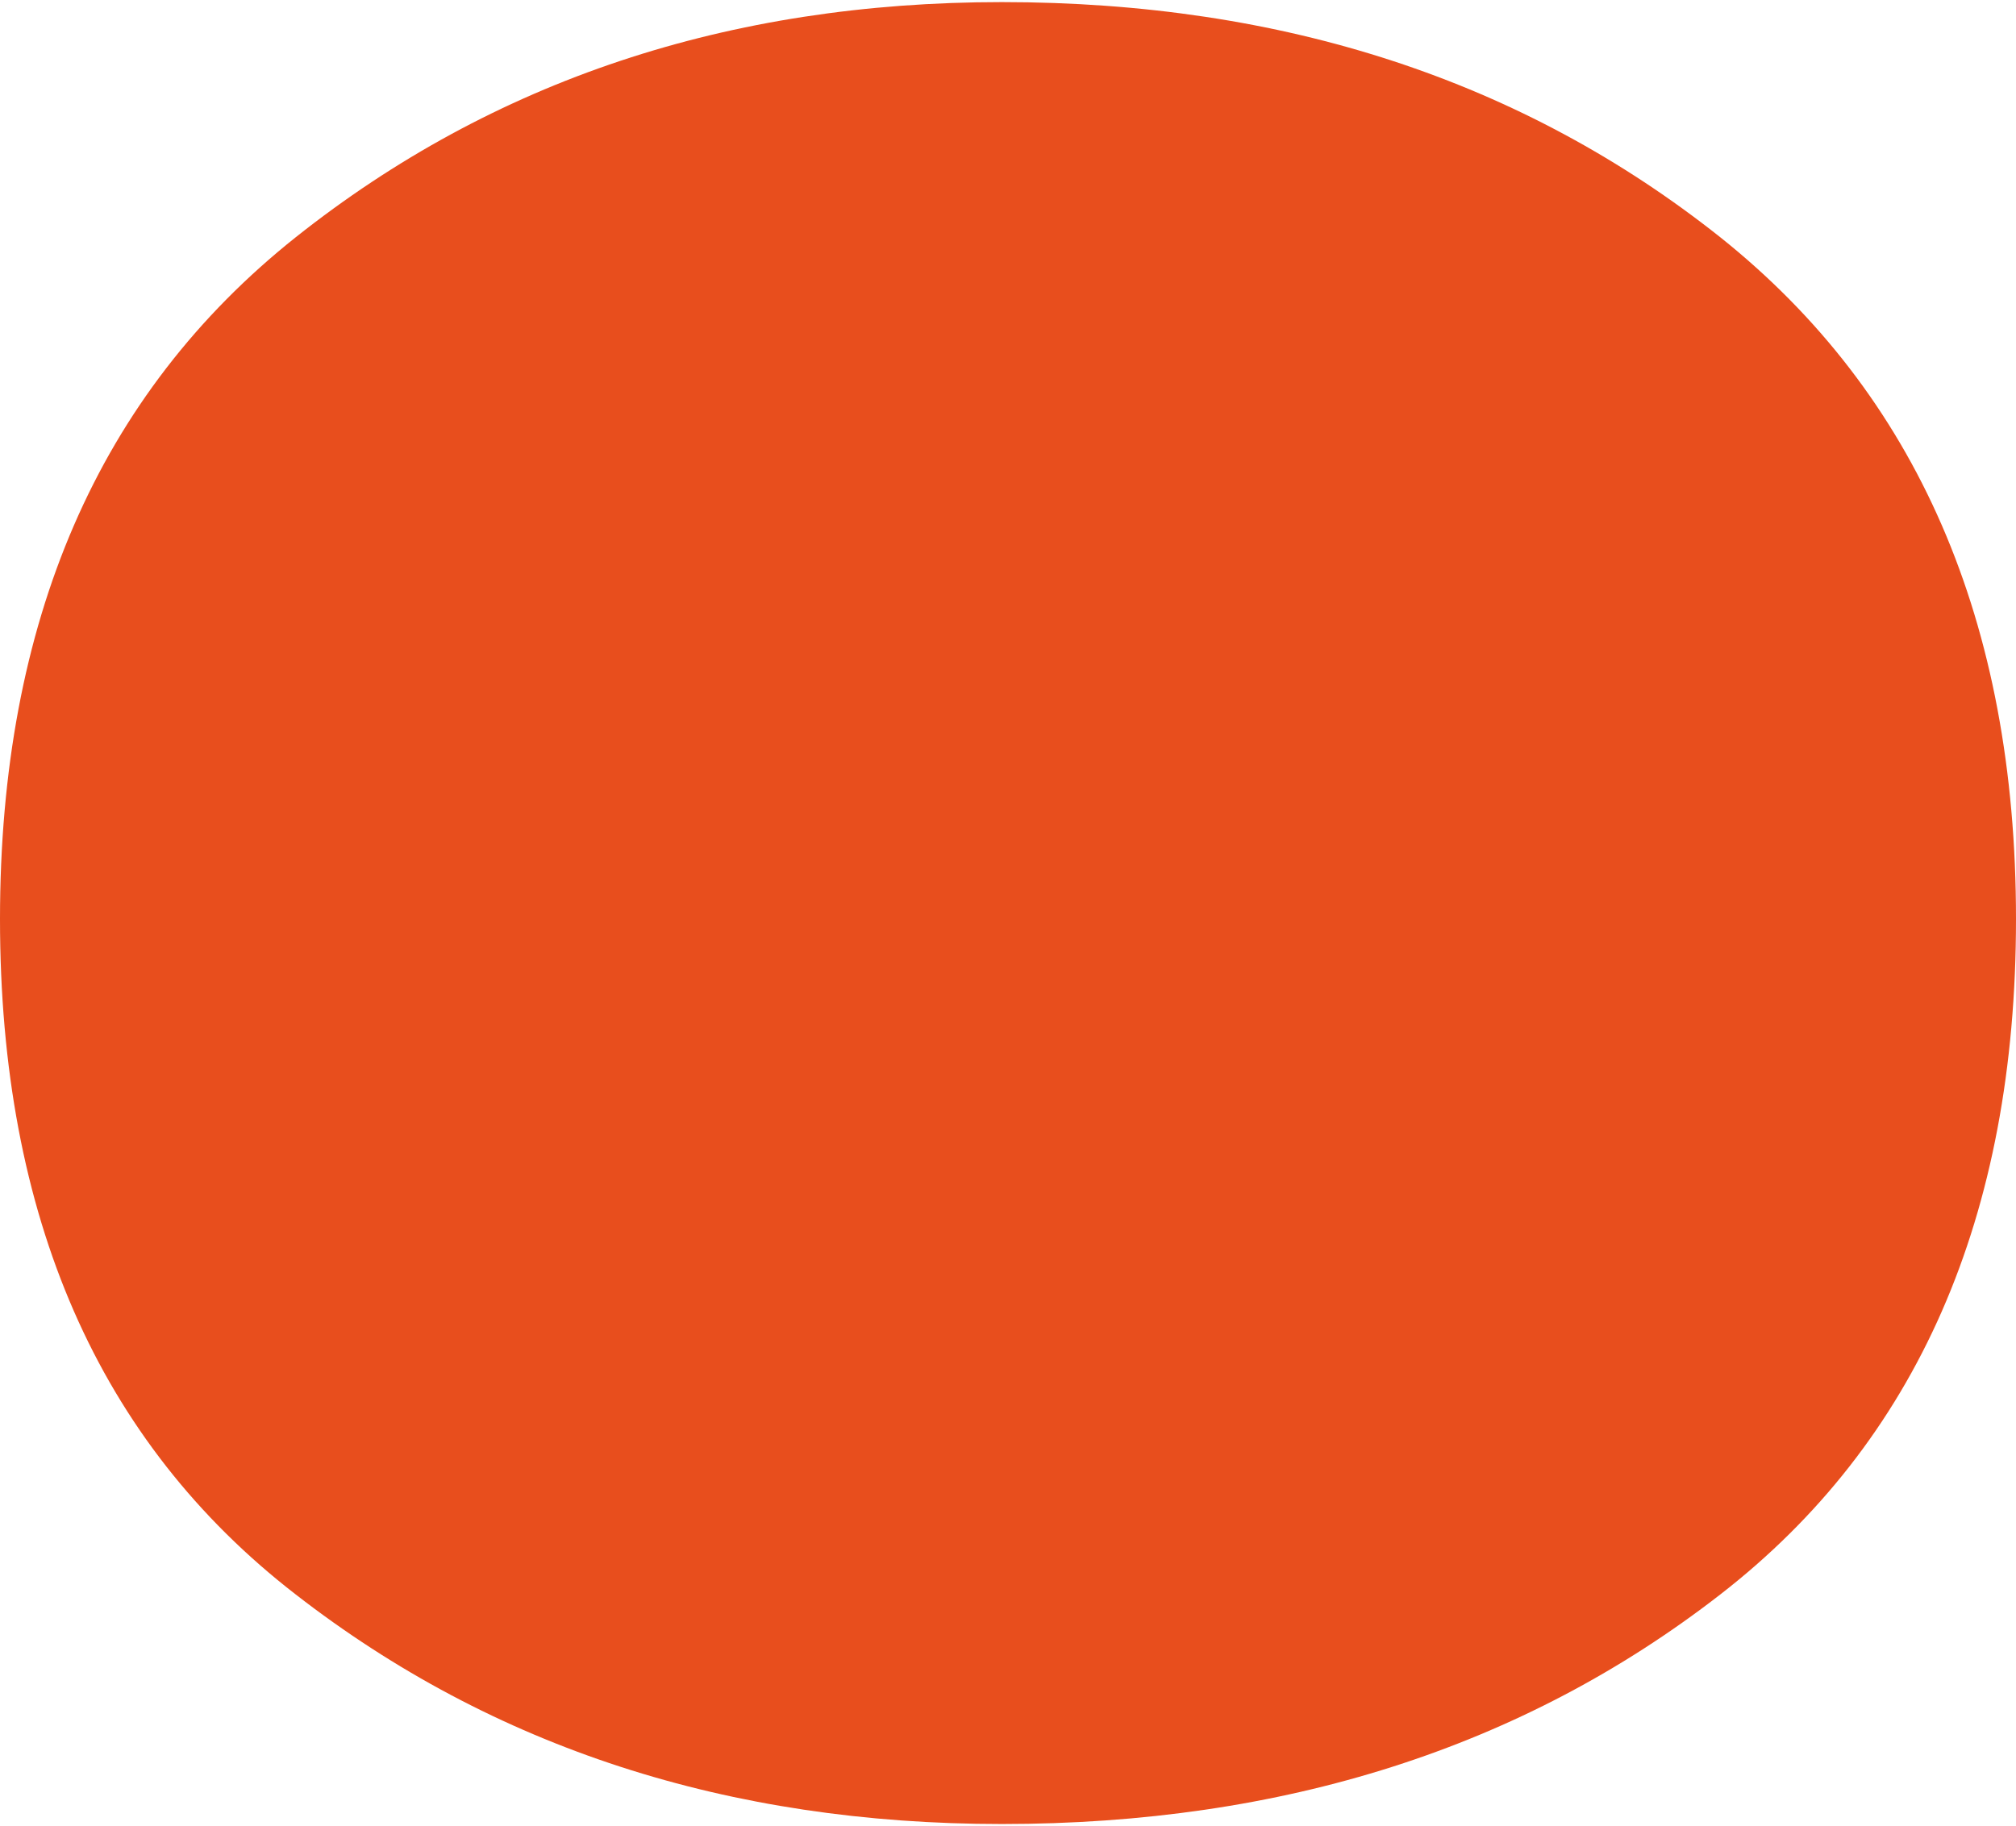 <svg xmlns="http://www.w3.org/2000/svg" id="Ebene_1" data-name="Ebene 1" viewBox="0 0 330 299"><defs><style> .cls-1 { fill: #e84e1d; stroke-width: 0px; } </style></defs><path class="cls-1" d="M281.576,38.833c32.219,25.707,48.424,62.942,48.424,111.656s-16.206,85.611-48.424,110.595c-32.315,25.08-71.479,37.572-117.588,37.572-44.759,0-83.248-12.492-115.563-37.572C16.109,236.1,0,199.203,0,150.489S16.109,64.54,48.424,38.833C80.74,13.174,119.228.344,163.987.344c46.109,0,85.273,12.83,117.588,38.489Z"></path></svg>